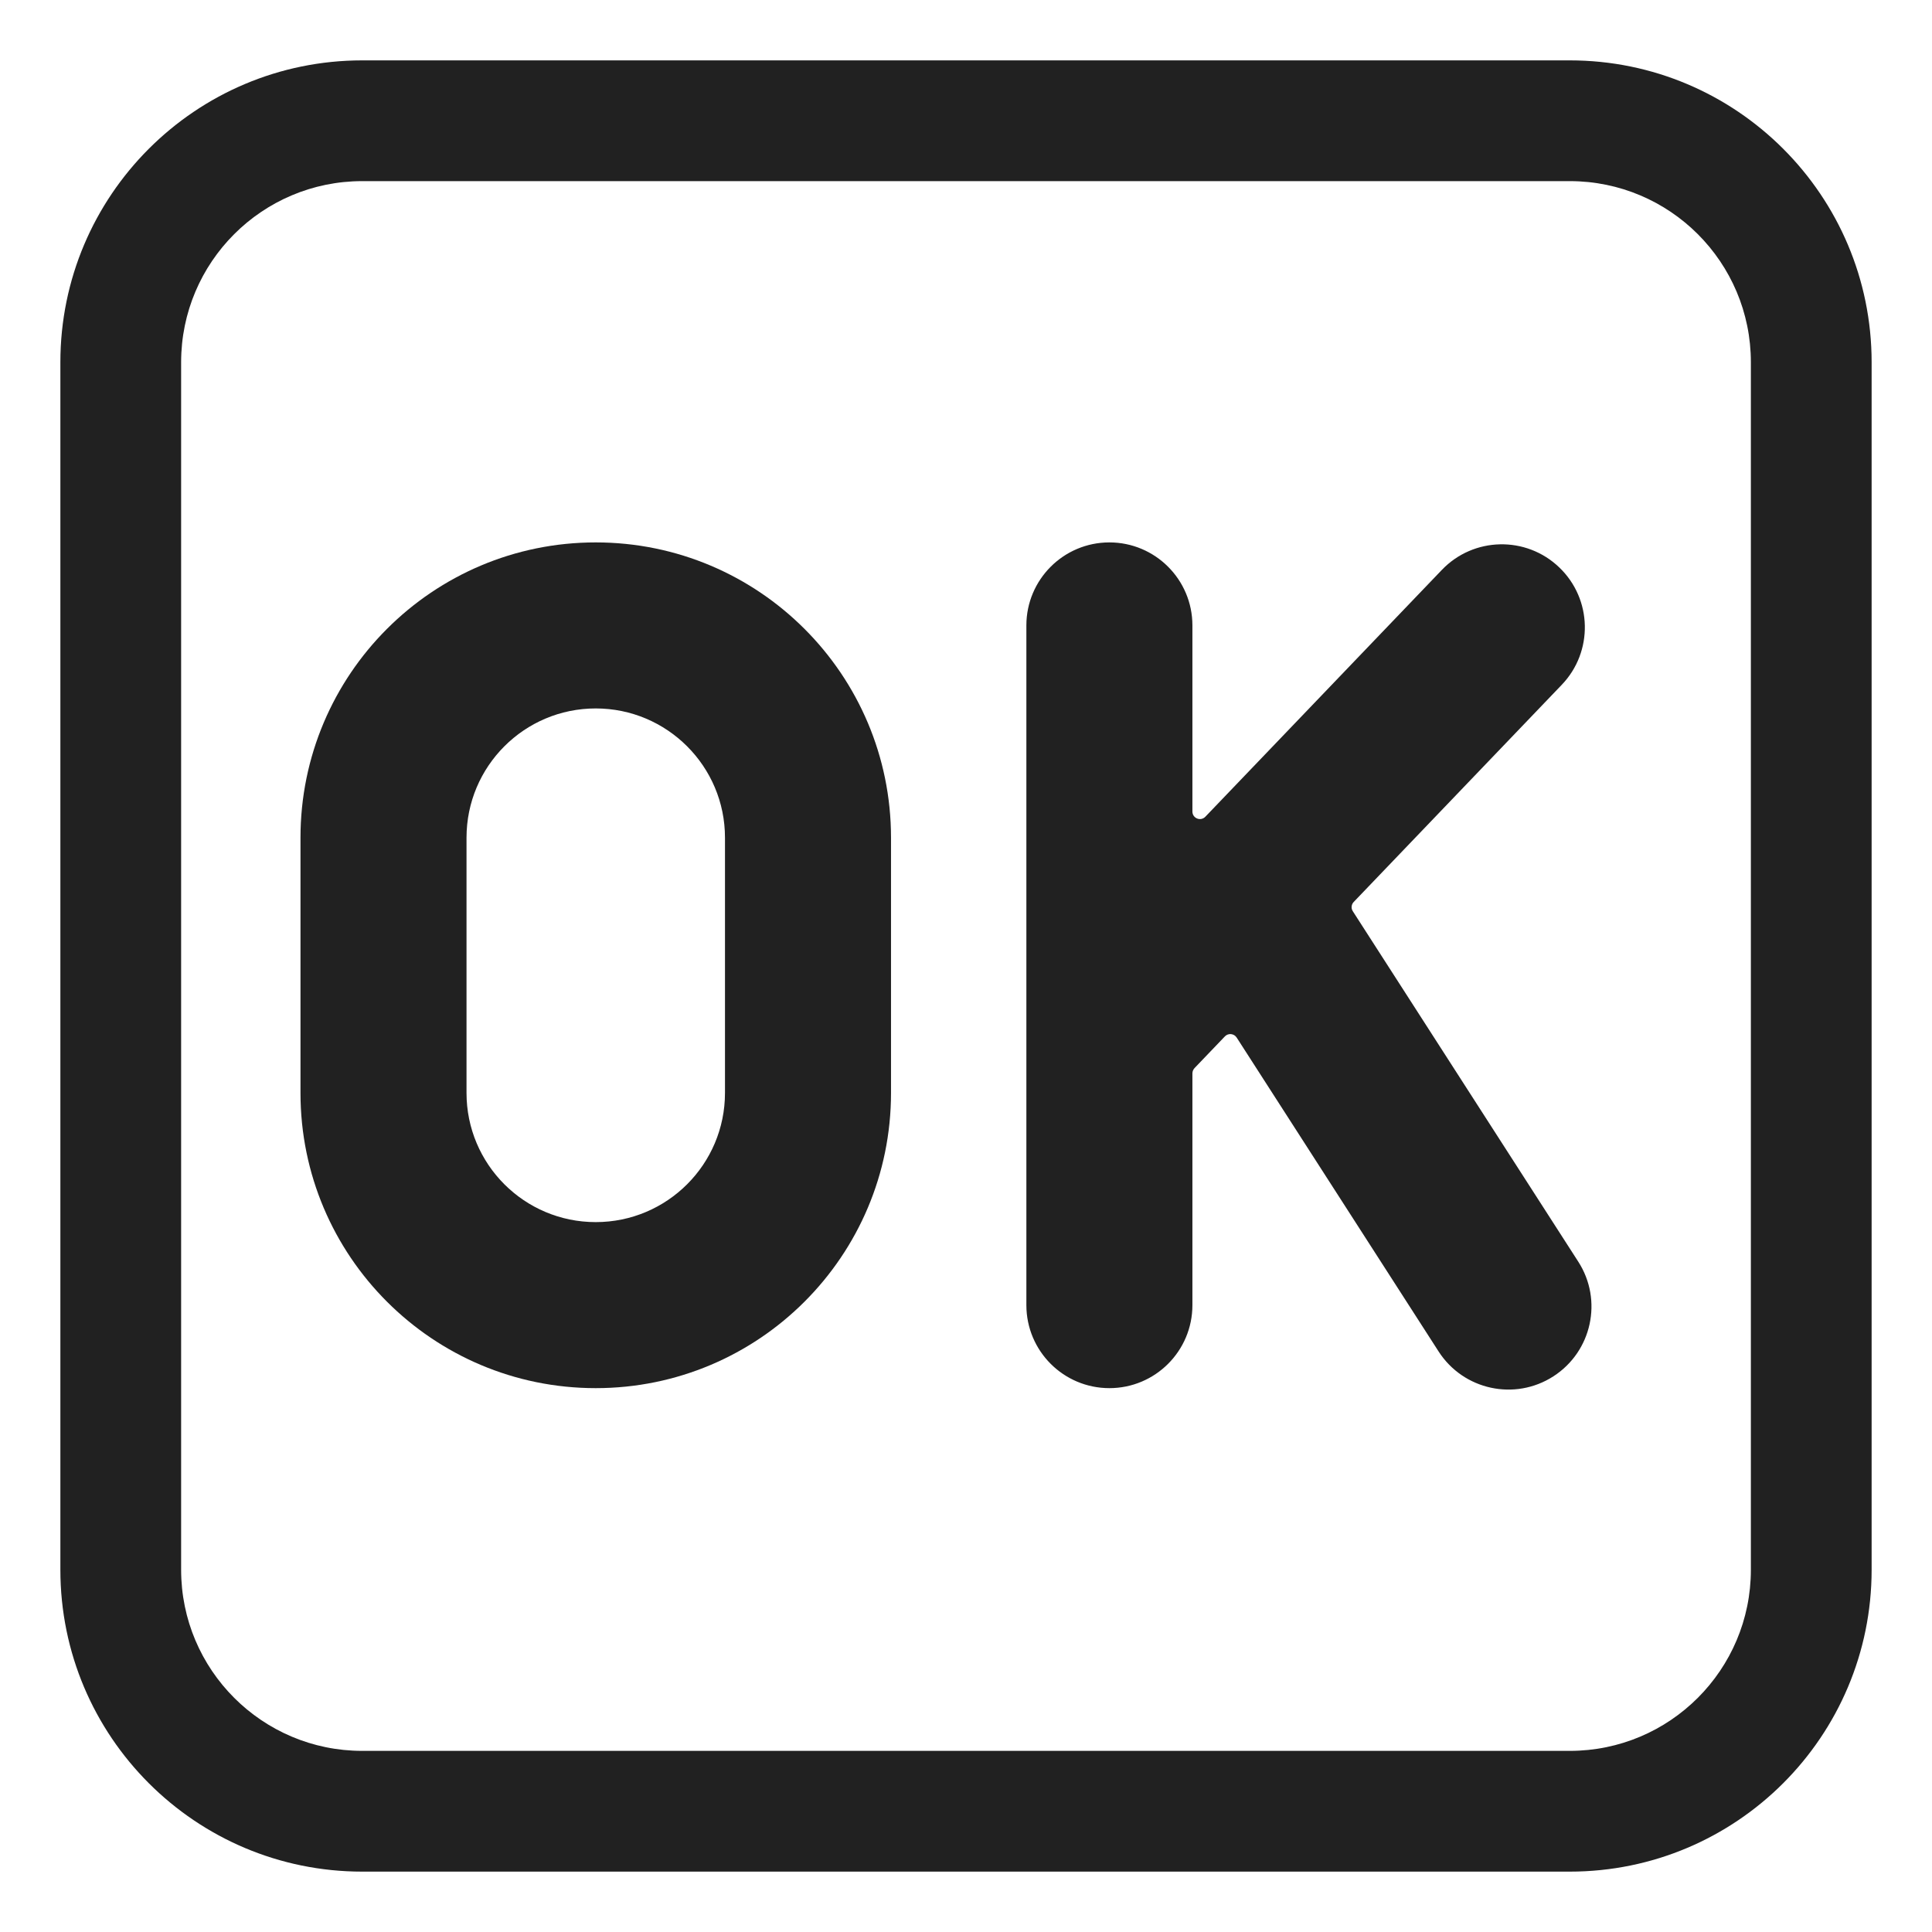 <svg width="32" height="32" viewBox="0 0 32 32" fill="none" xmlns="http://www.w3.org/2000/svg">
<path d="M4.977 13.875C4.977 11.174 7.166 8.984 9.867 8.984C12.568 8.984 14.758 11.174 14.758 13.875V18.102C14.758 20.803 12.568 22.992 9.867 22.992C7.166 22.992 4.977 20.803 4.977 18.102V13.875ZM9.867 11.734C8.685 11.734 7.727 12.693 7.727 13.875V18.102C7.727 19.284 8.685 20.242 9.867 20.242C11.049 20.242 12.008 19.284 12.008 18.102V13.875C12.008 12.693 11.049 11.734 9.867 11.734Z" fill="#212121"/>
<path d="M18.375 8.984C19.134 8.984 19.75 9.6 19.75 10.359V13.441C19.75 13.554 19.887 13.609 19.965 13.527L23.882 9.439C24.407 8.891 25.278 8.872 25.826 9.398C26.375 9.923 26.393 10.794 25.868 11.342L22.422 14.939C22.382 14.98 22.375 15.044 22.407 15.093L26.141 20.897C26.552 21.535 26.367 22.386 25.728 22.797C25.09 23.208 24.239 23.023 23.828 22.385L20.483 17.185C20.439 17.117 20.343 17.108 20.288 17.166L19.79 17.686L19.788 17.688C19.764 17.712 19.75 17.745 19.75 17.779V21.617C19.75 22.377 19.134 22.992 18.375 22.992C17.616 22.992 17 22.377 17 21.617V10.359C17 9.6 17.616 8.984 18.375 8.984Z" fill="#212121"/>
<path d="M6 1C3.239 1 1 3.239 1 6V26C1 28.761 3.239 31 6 31H26C28.761 31 31 28.761 31 26V6C31 3.239 28.761 1 26 1H6ZM3 6C3 4.343 4.343 3 6 3H26C27.657 3 29 4.343 29 6V26C29 27.657 27.657 29 26 29H6C4.343 29 3 27.657 3 26V6Z" fill="#212121"/>
</svg>
